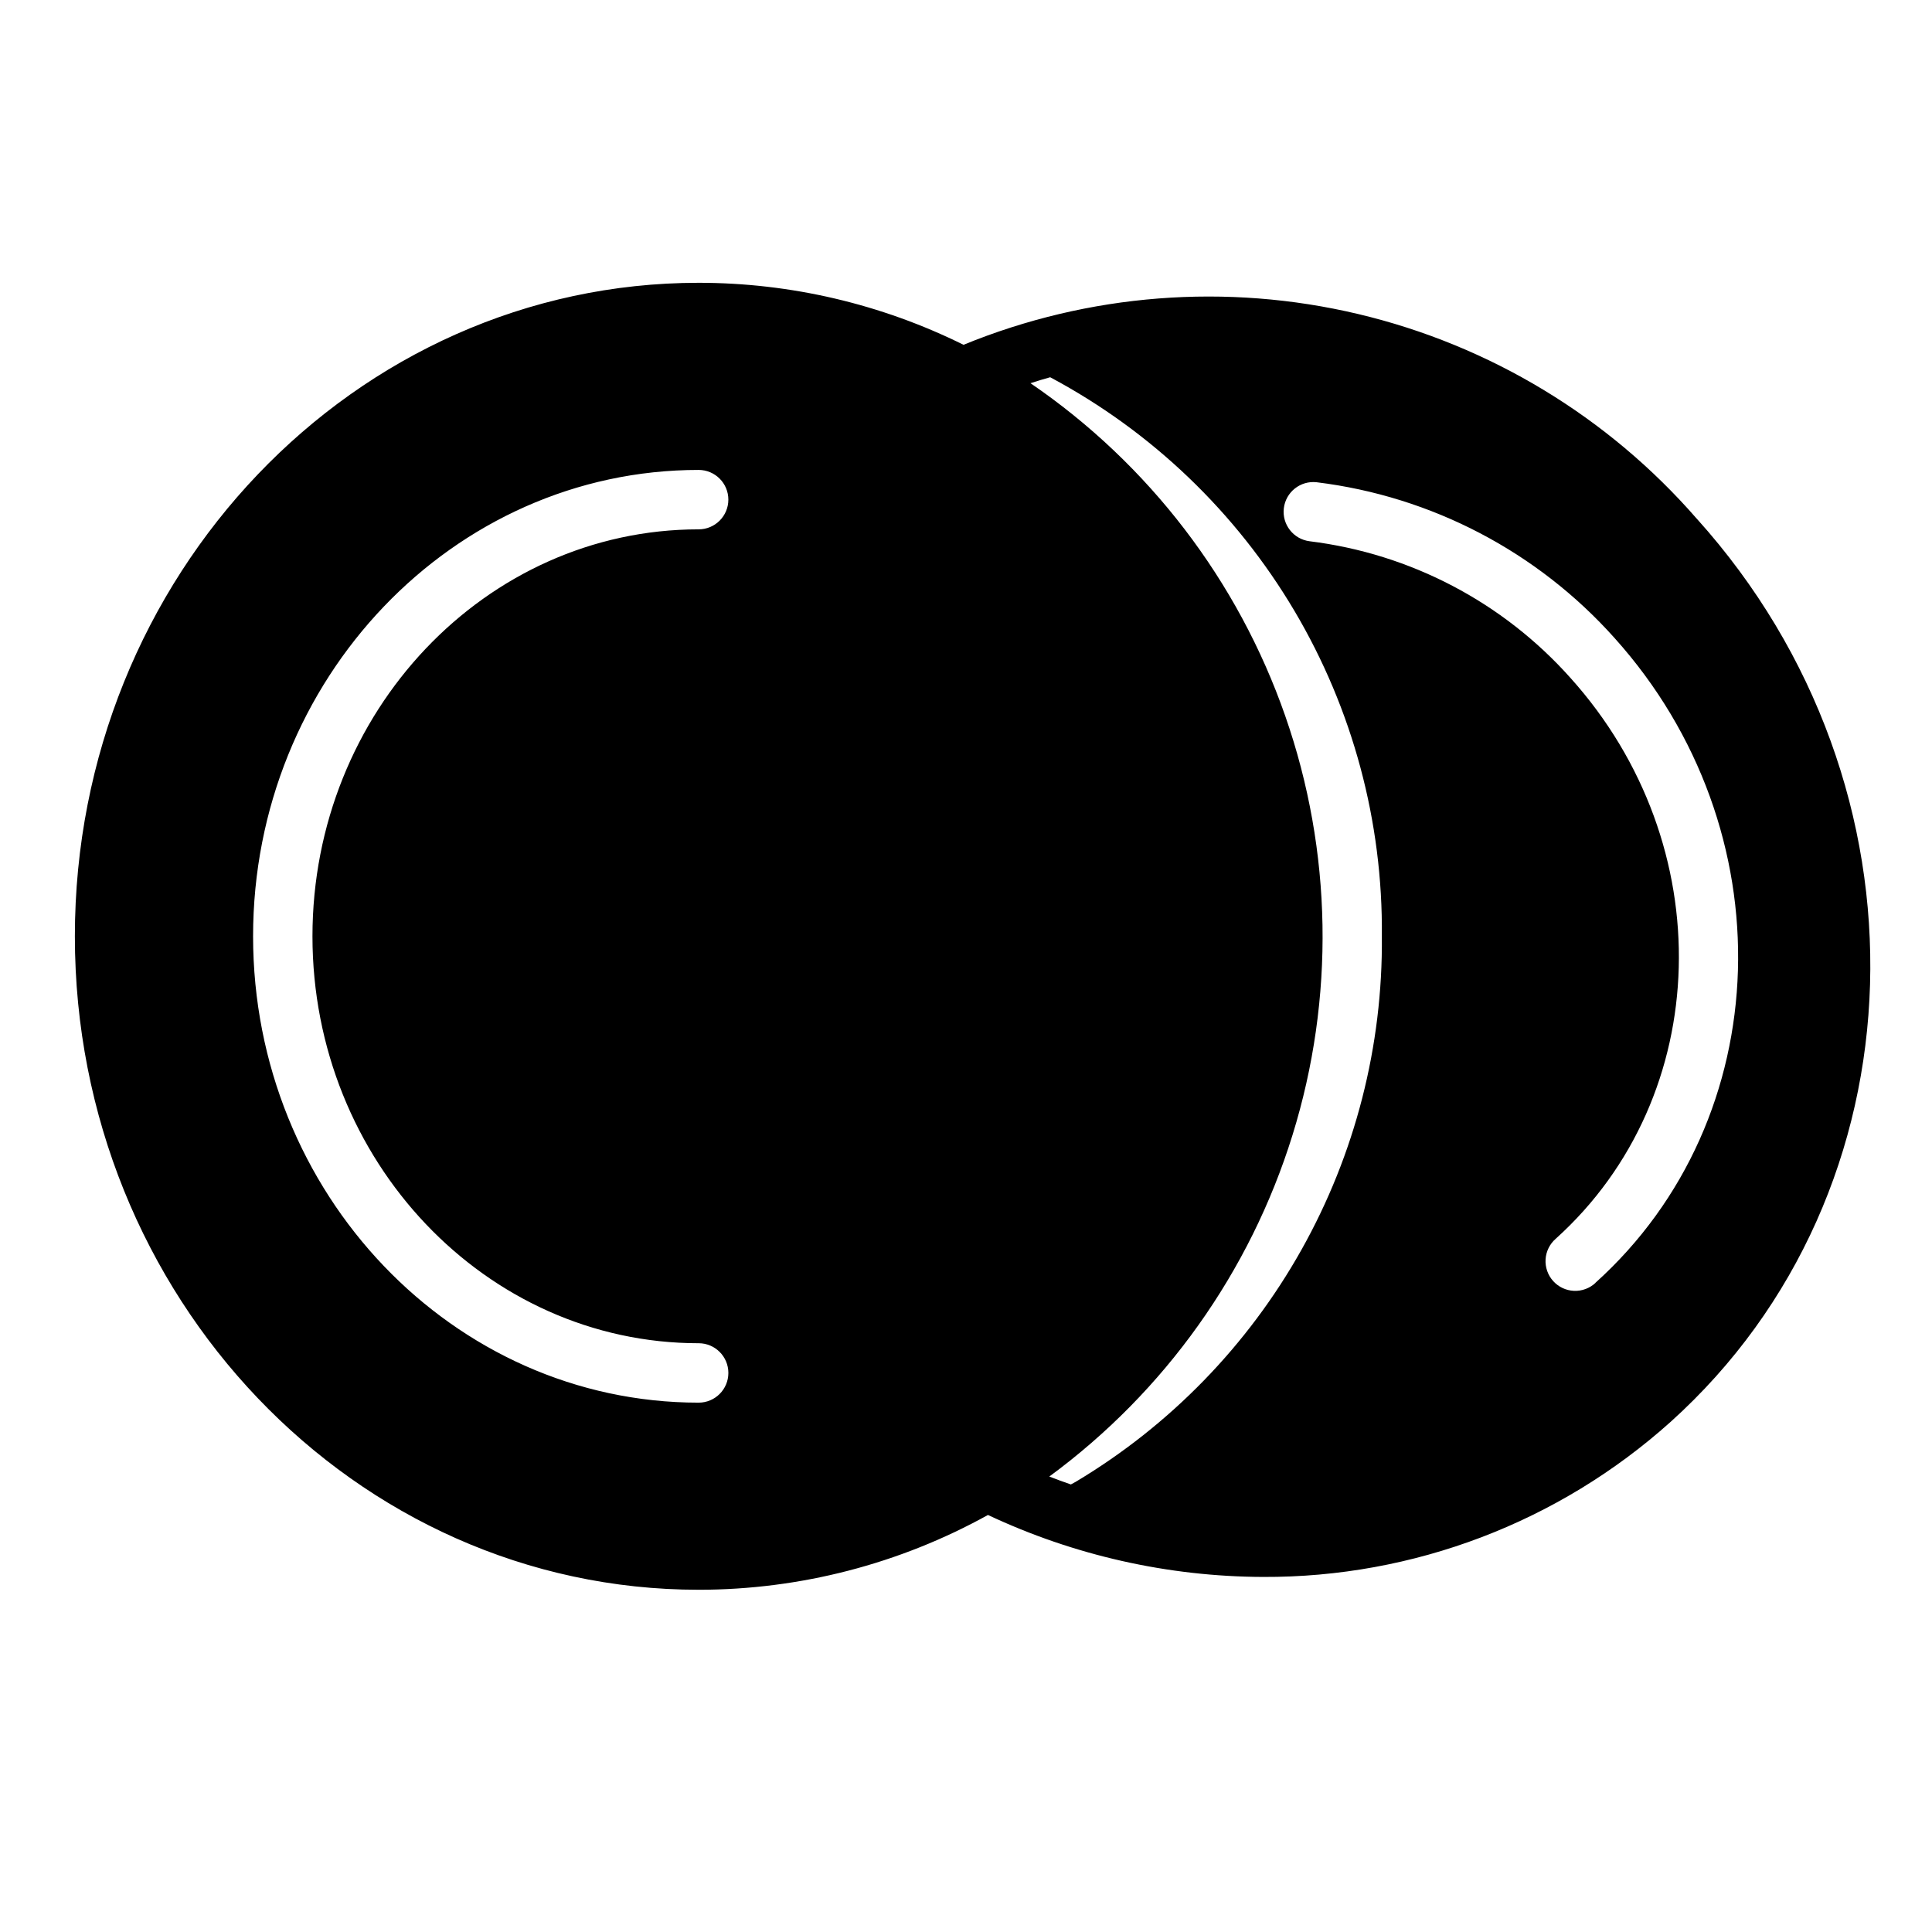 <?xml version="1.0" encoding="UTF-8"?>
<!-- Uploaded to: ICON Repo, www.svgrepo.com, Generator: ICON Repo Mixer Tools -->
<svg fill="#000000" width="800px" height="800px" version="1.1" viewBox="144 144 512 512" xmlns="http://www.w3.org/2000/svg">
 <path d="m593.7 281.51c-23.52-27.031-54.91-46.016-89.77-54.289-34.859-8.277-71.438-5.426-104.59 8.152-21.816-10.809-45.836-16.43-70.188-16.43-91.156 0-165.31 77.691-165.31 173.18 0 95.496 74.156 173.18 165.31 173.18v0.004c26.824-0.008 53.203-6.828 76.668-19.824 22.812 10.727 47.695 16.332 72.902 16.422 39.848 0.172 78.332-14.469 107.99-41.082 67.762-61.004 70.887-168.35 6.992-239.32zm-264.55 218.46c4.348 0 7.875 3.523 7.875 7.871s-3.527 7.875-7.875 7.875c-65.109 0-118.08-55.445-118.08-123.59s52.973-123.59 118.08-123.59h-0.004c4.348 0 7.875 3.523 7.875 7.871s-3.527 7.875-7.875 7.875c-56.426 0-102.34 48.383-102.34 107.85 0 59.461 45.91 107.84 102.34 107.84zm99.977 36.699c-0.434 0.25-0.898 0.473-1.34 0.723-1.914-0.66-3.816-1.355-5.715-2.094v0.004c30.605-22.492 53.195-54.203 64.449-90.477 11.258-36.273 10.59-75.199-1.91-111.07-12.496-35.863-36.16-66.781-67.52-88.203 1.73-0.559 3.465-1.102 5.211-1.574l0.195 0.094c26.746 14.312 49.059 35.68 64.523 61.781 15.461 26.098 23.48 55.934 23.188 86.266 0.27 29.074-7.074 57.711-21.297 83.07-14.223 25.355-34.836 46.551-59.785 61.477zm137.71-52.703c-1.547 1.445-3.606 2.211-5.719 2.121s-4.102-1.027-5.516-2.598c-1.414-1.57-2.137-3.648-2.008-5.758 0.133-2.109 1.109-4.078 2.707-5.461 41.926-37.785 43.676-104.42 3.883-148.62-17.883-20.055-42.445-32.922-69.109-36.211-4.301-0.535-7.359-4.441-6.848-8.742 0.512-4.301 4.402-7.383 8.707-6.894 30.453 3.738 58.512 18.414 78.953 41.297 45.559 50.691 43.289 127.31-5.094 170.87z"/>
</svg>